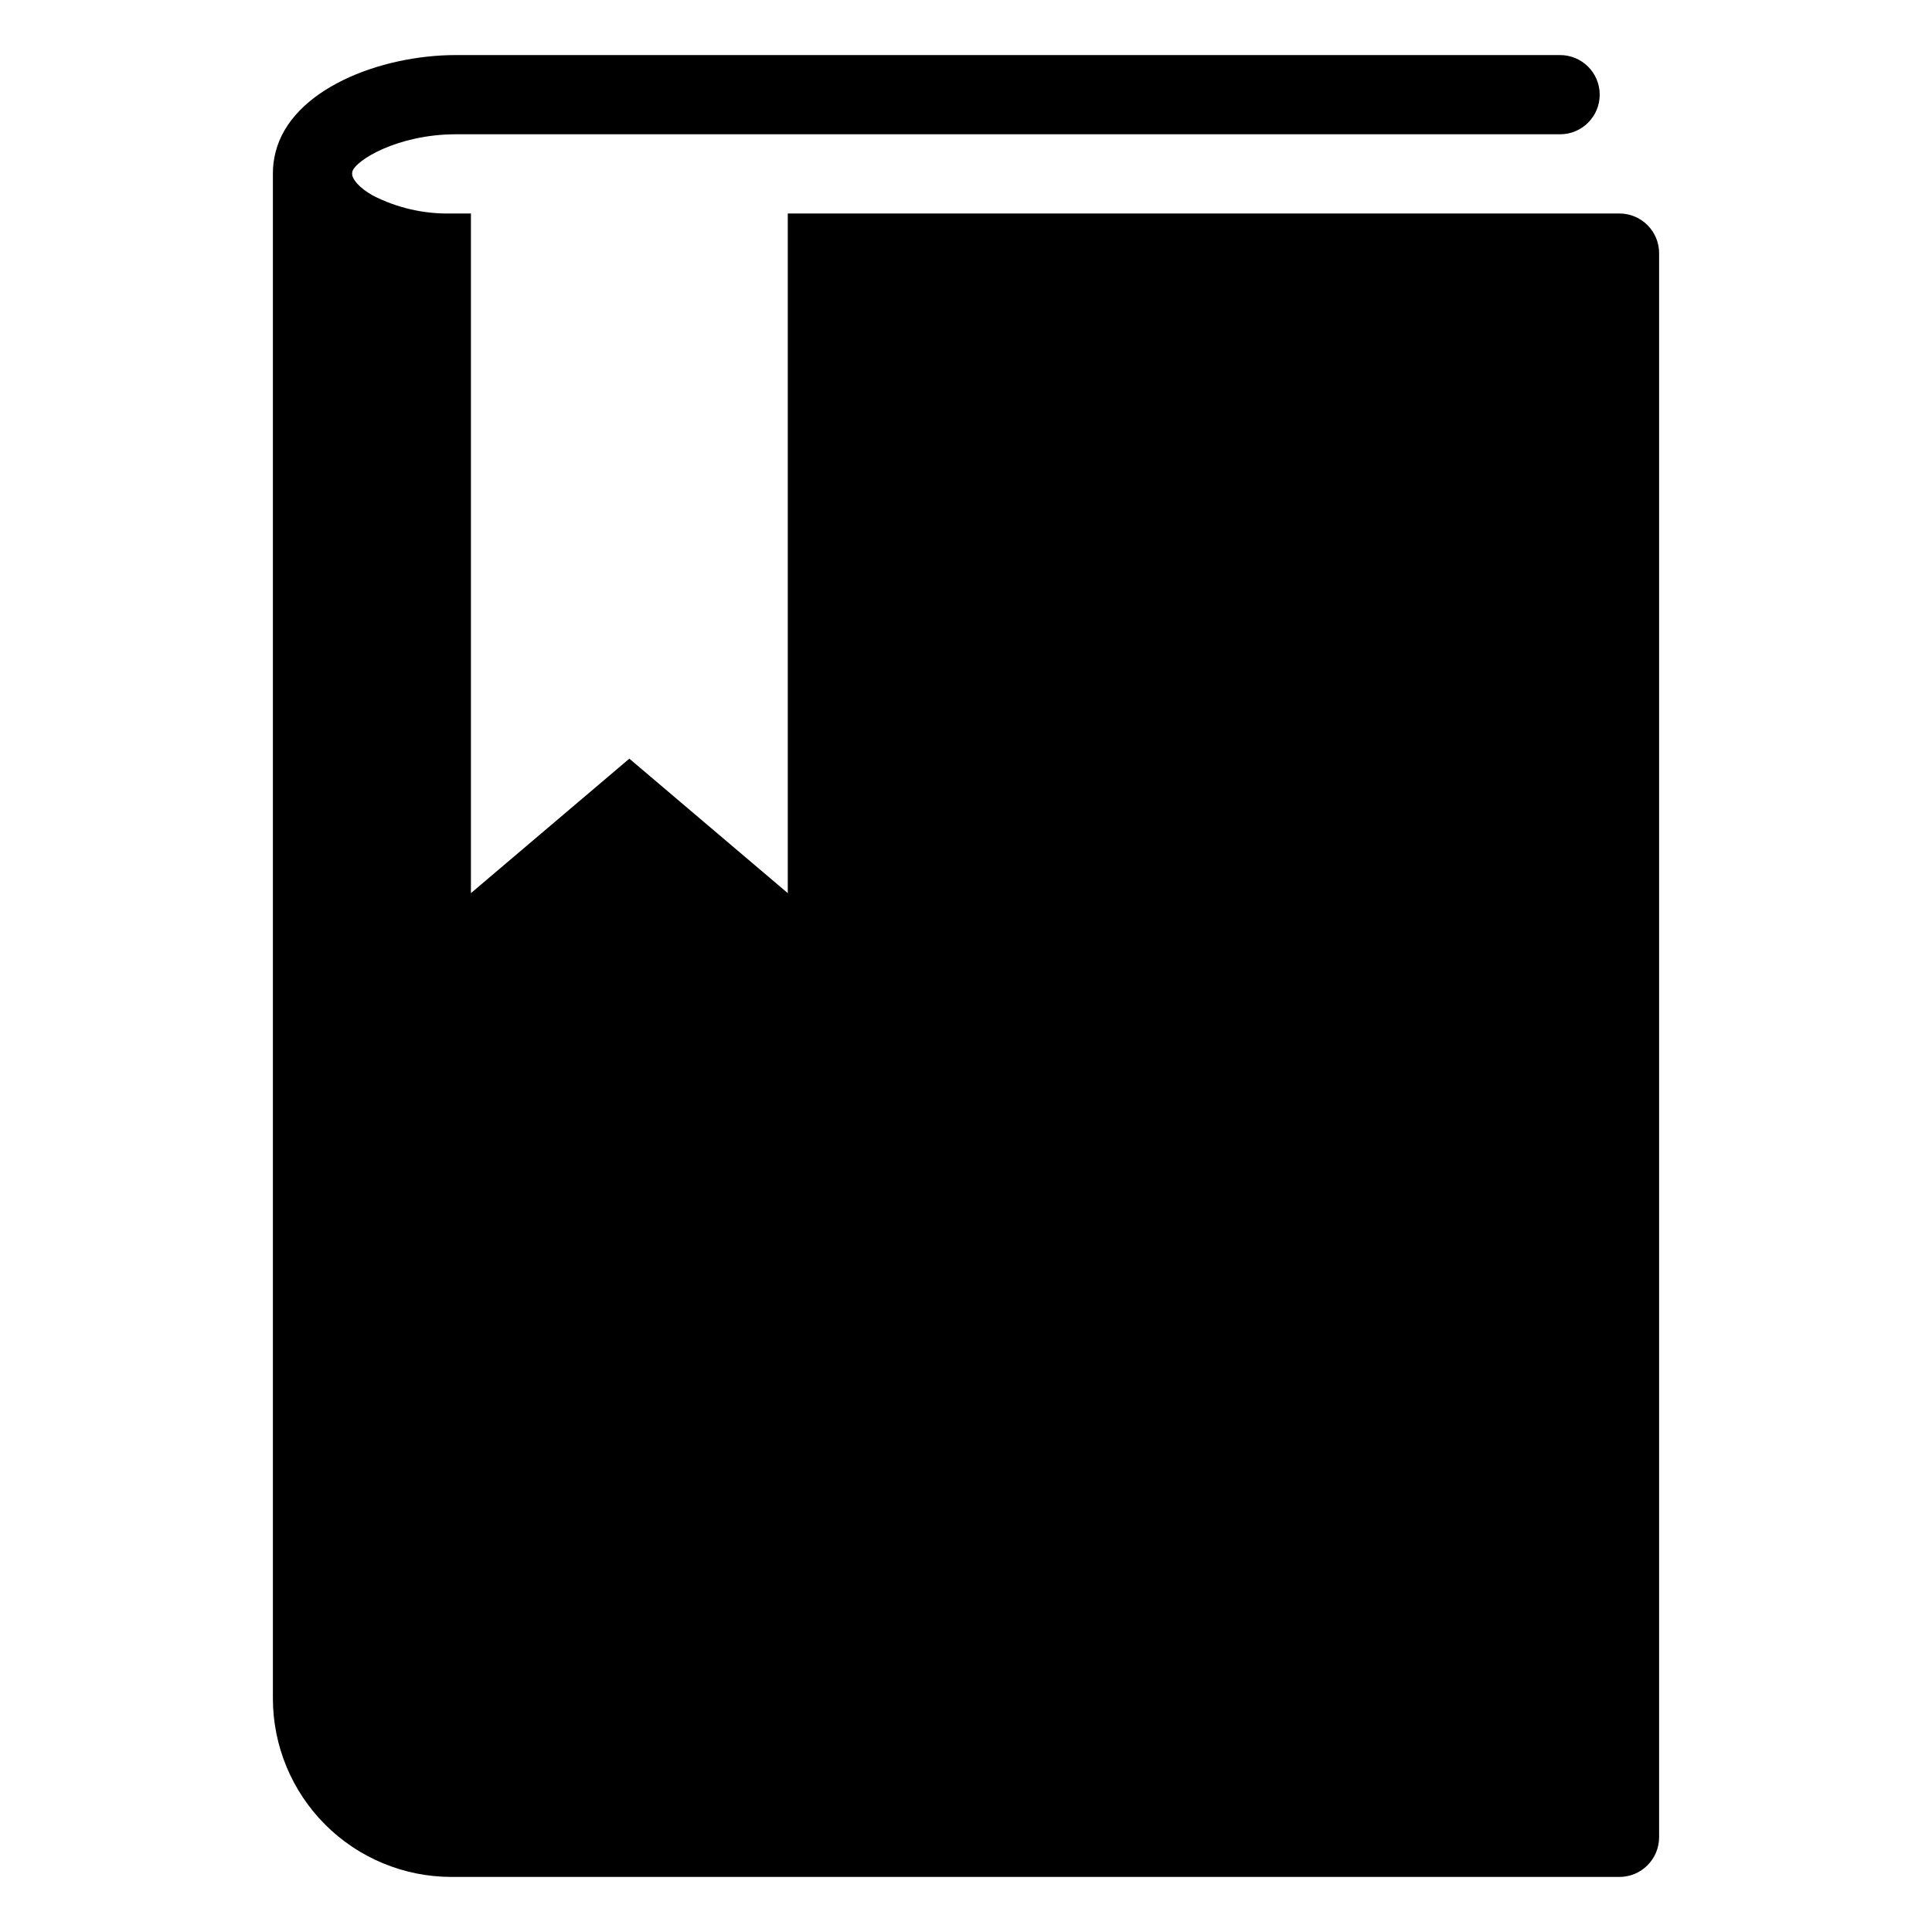<?xml version="1.0" encoding="UTF-8"?>
<!-- Uploaded to: SVG Repo, www.svgrepo.com, Generator: SVG Repo Mixer Tools -->
<svg fill="#000000" width="800px" height="800px" version="1.1" viewBox="144 144 512 512" xmlns="http://www.w3.org/2000/svg">
 <path d="m583.68 211.07v419.84c-0.02 5.789-4.707 10.48-10.496 10.496h-309.58c-12.535-0.012-24.559-4.996-33.422-13.859-8.867-8.867-13.852-20.887-13.863-33.426v-404.04c-0.016-1.91 0.215-3.816 0.684-5.668 4.144-16.742 27.762-25.82 47.809-25.82h292.63c5.797 0 10.496 4.699 10.496 10.496 0 5.797-4.699 10.496-10.496 10.496h-292.63c-15.375 0-26.609 6.875-27.445 9.918 0 0.211-0.051 0.367-0.051 0.578 0 1.312 1.68 3.57 5.457 5.719 6.422 3.297 13.562 4.938 20.781 4.777h5.246v180.11l41.984-35.633 41.984 35.633v-180.11h220.42c5.789 0.016 10.48 4.707 10.496 10.496z"/>
</svg>